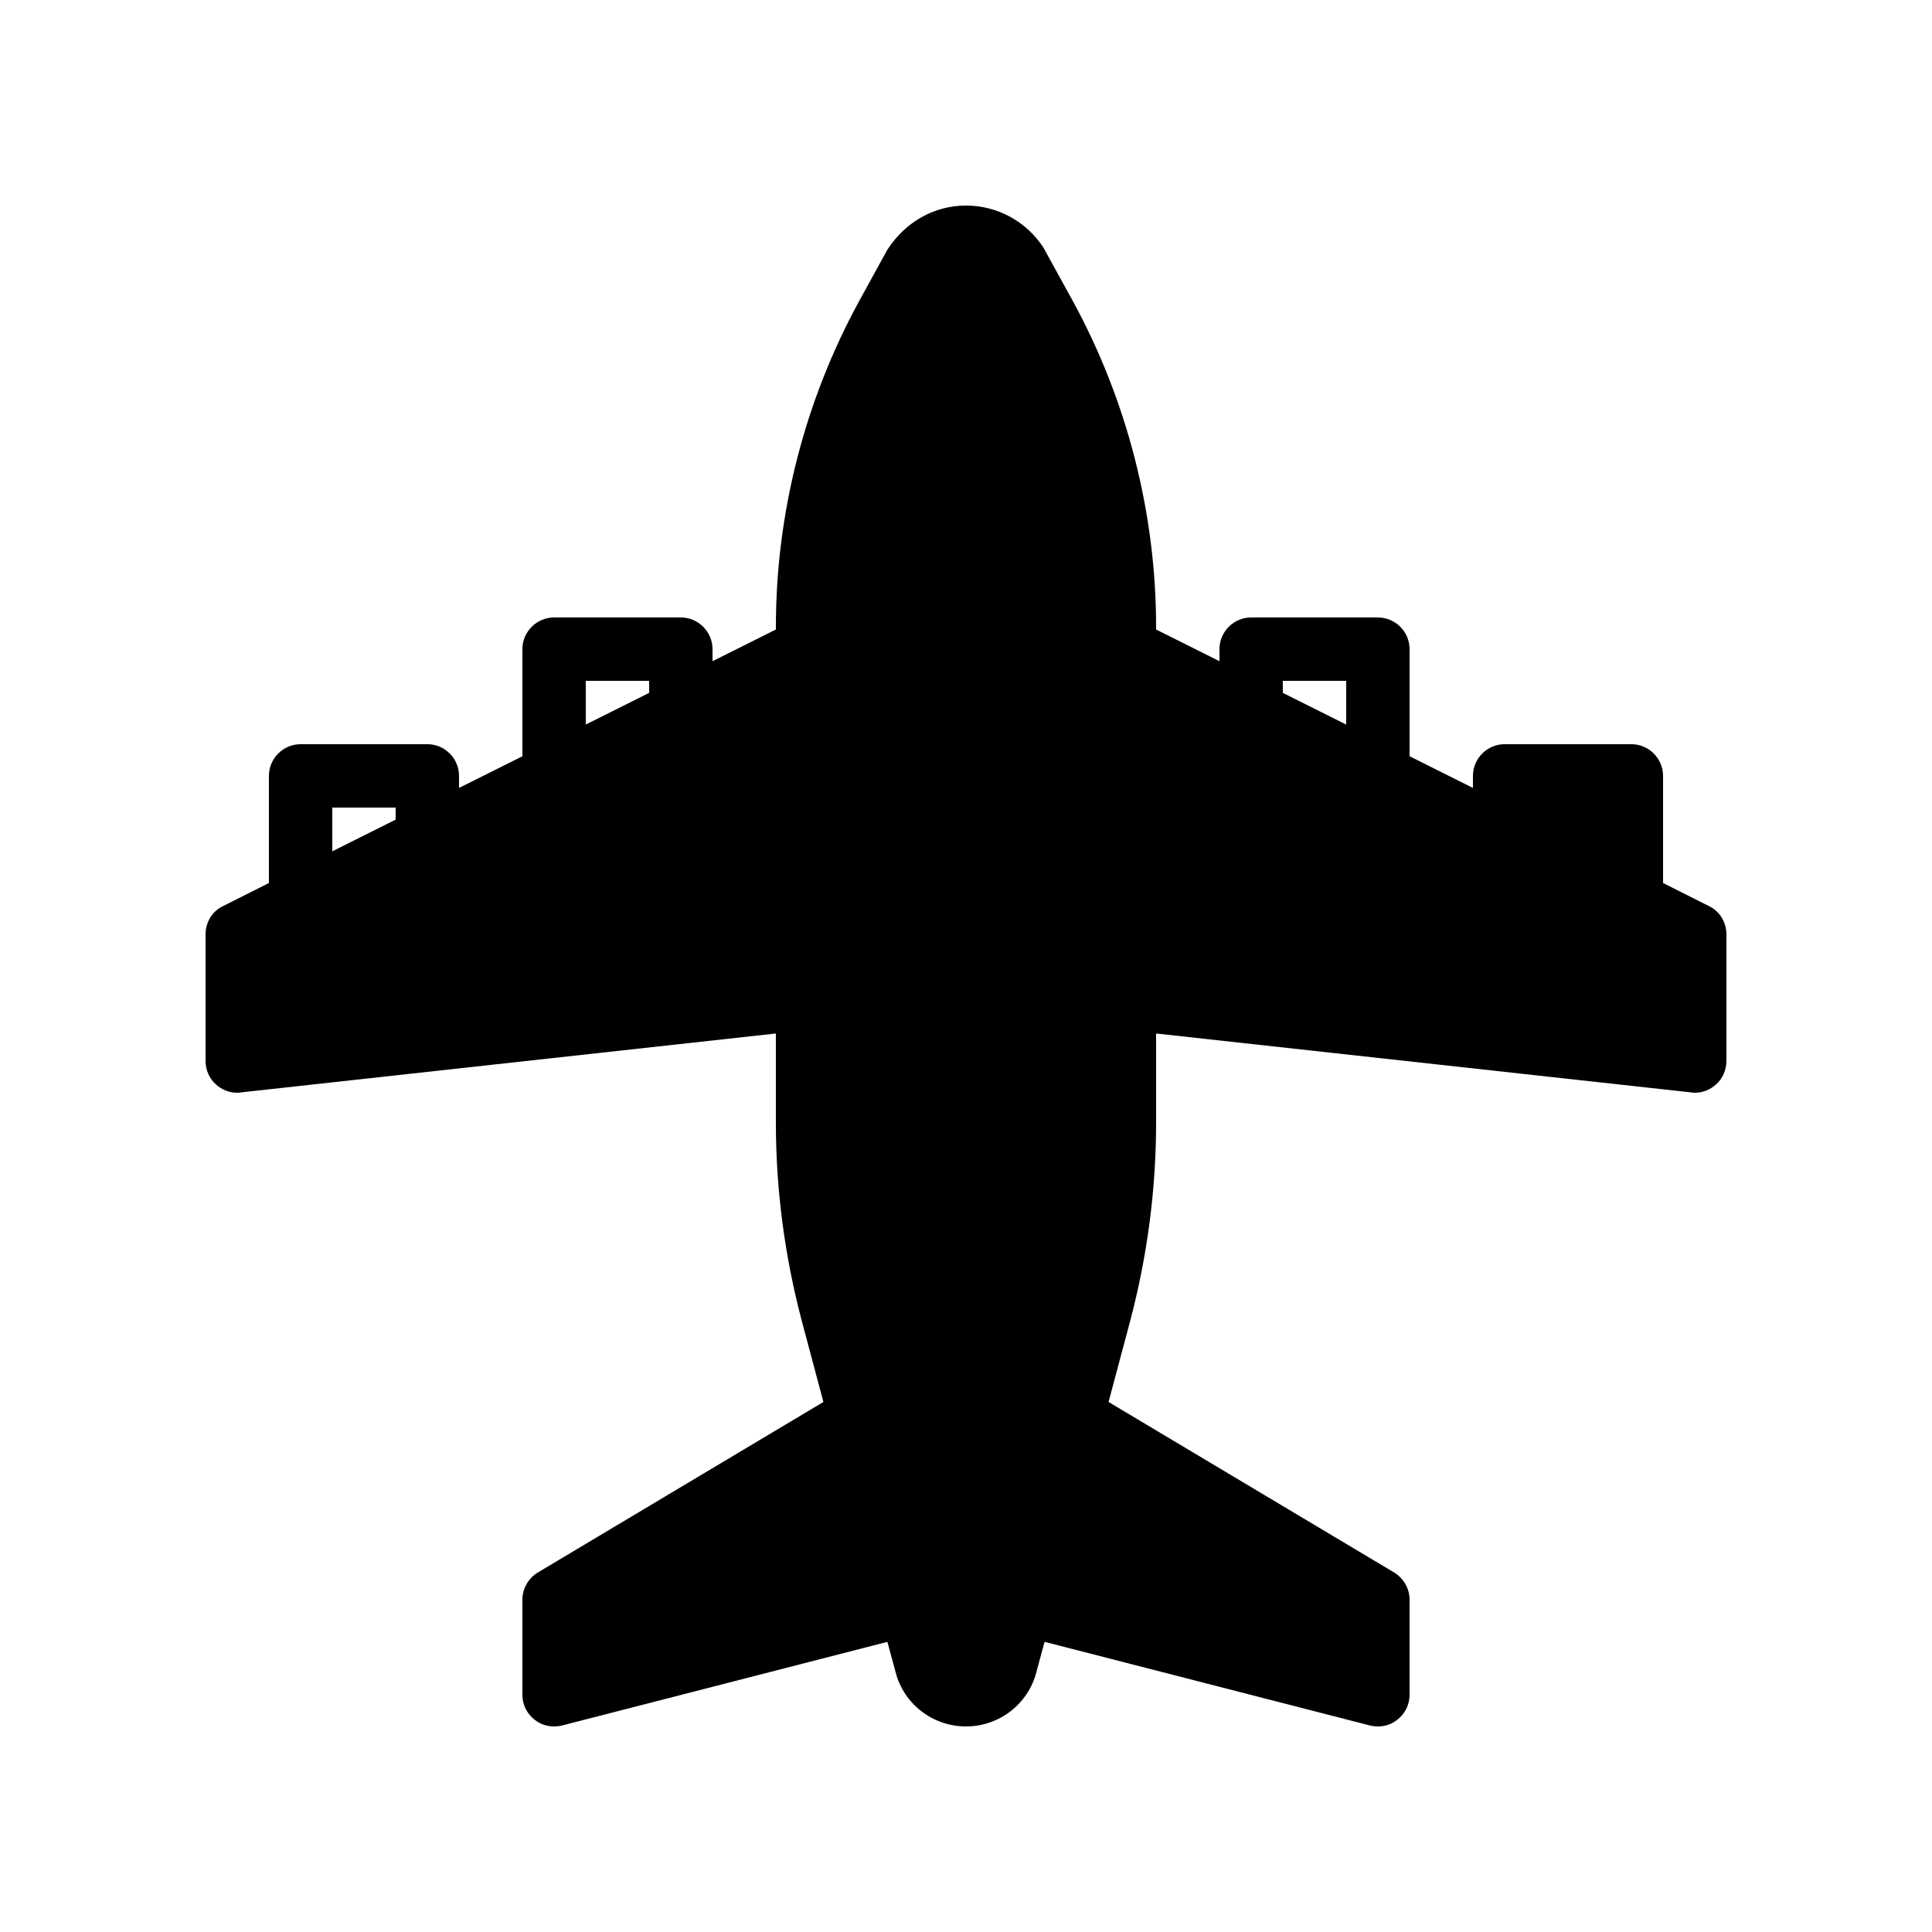 <?xml version="1.0" encoding="UTF-8"?>
<!-- Uploaded to: ICON Repo, www.svgrepo.com, Generator: ICON Repo Mixer Tools -->
<svg fill="#000000" width="800px" height="800px" version="1.1" viewBox="144 144 512 512" xmlns="http://www.w3.org/2000/svg">
 <path d="m596.9 384.13-12.172-6.129v-28.383c0-4.617-3.777-8.398-8.398-8.398h-33.586c-4.617 0-8.398 3.777-8.398 8.398v3.191l-16.793-8.398v-28.379c0-4.617-3.777-8.398-8.398-8.398h-33.586c-4.617 0-8.398 3.777-8.398 8.398v3.191l-16.793-8.398v-0.672c0-30.062-7.641-59.953-22.082-86.402l-7.809-14.191c-4.535-6.887-12.176-11.082-20.488-11.082s-15.953 4.199-20.824 11.672l-7.473 13.602c-14.445 26.449-22.086 56.258-22.086 86.402v0.672l-16.793 8.398v-3.191c0-4.617-3.777-8.398-8.398-8.398h-33.586c-4.617 0-8.398 3.777-8.398 8.398v28.383l-16.793 8.398v-3.195c0-4.617-3.777-8.398-8.398-8.398l-33.586 0.004c-4.617 0-8.398 3.777-8.398 8.398v28.383l-12.176 6.129c-2.852 1.34-4.613 4.277-4.613 7.469v33.586c0 2.352 1.008 4.703 2.769 6.215 1.594 1.43 3.527 2.184 5.625 2.184 0.336 0 0.586 0 0.922-0.082l141.82-15.621v23.594c0 17.801 2.352 35.52 6.887 52.648l5.711 21.41-75.656 45.176c-2.519 1.516-4.117 4.285-4.117 7.223v25.191c0 2.602 1.176 5.039 3.273 6.633 1.43 1.176 3.277 1.766 5.125 1.766 0.672 0 1.426-0.082 2.098-0.25l86.234-22.168 2.184 8.062c2.184 8.477 9.91 14.355 18.645 14.355s16.457-5.879 18.641-14.359l2.184-8.062 86.234 22.168c0.672 0.168 1.426 0.254 2.098 0.254 1.848 0 3.695-0.586 5.121-1.762 2.102-1.598 3.277-4.035 3.277-6.637v-25.191c0-2.938-1.594-5.711-4.113-7.223l-75.656-45.176 5.711-21.41c4.535-17.129 6.887-34.848 6.887-52.648v-23.594l141.82 15.617c0.332 0.086 0.582 0.086 0.918 0.086 2.098 0 4.031-0.754 5.625-2.184 1.766-1.512 2.773-3.863 2.773-6.215v-33.586c0-3.191-1.766-6.129-4.621-7.473zm-348.05-22.922-16.793 8.398v-11.59h16.793zm67.176-33.59-16.793 8.398v-11.59h16.793zm184.73 8.398-16.793-8.398-0.004-3.191h16.793z"/>
</svg>
